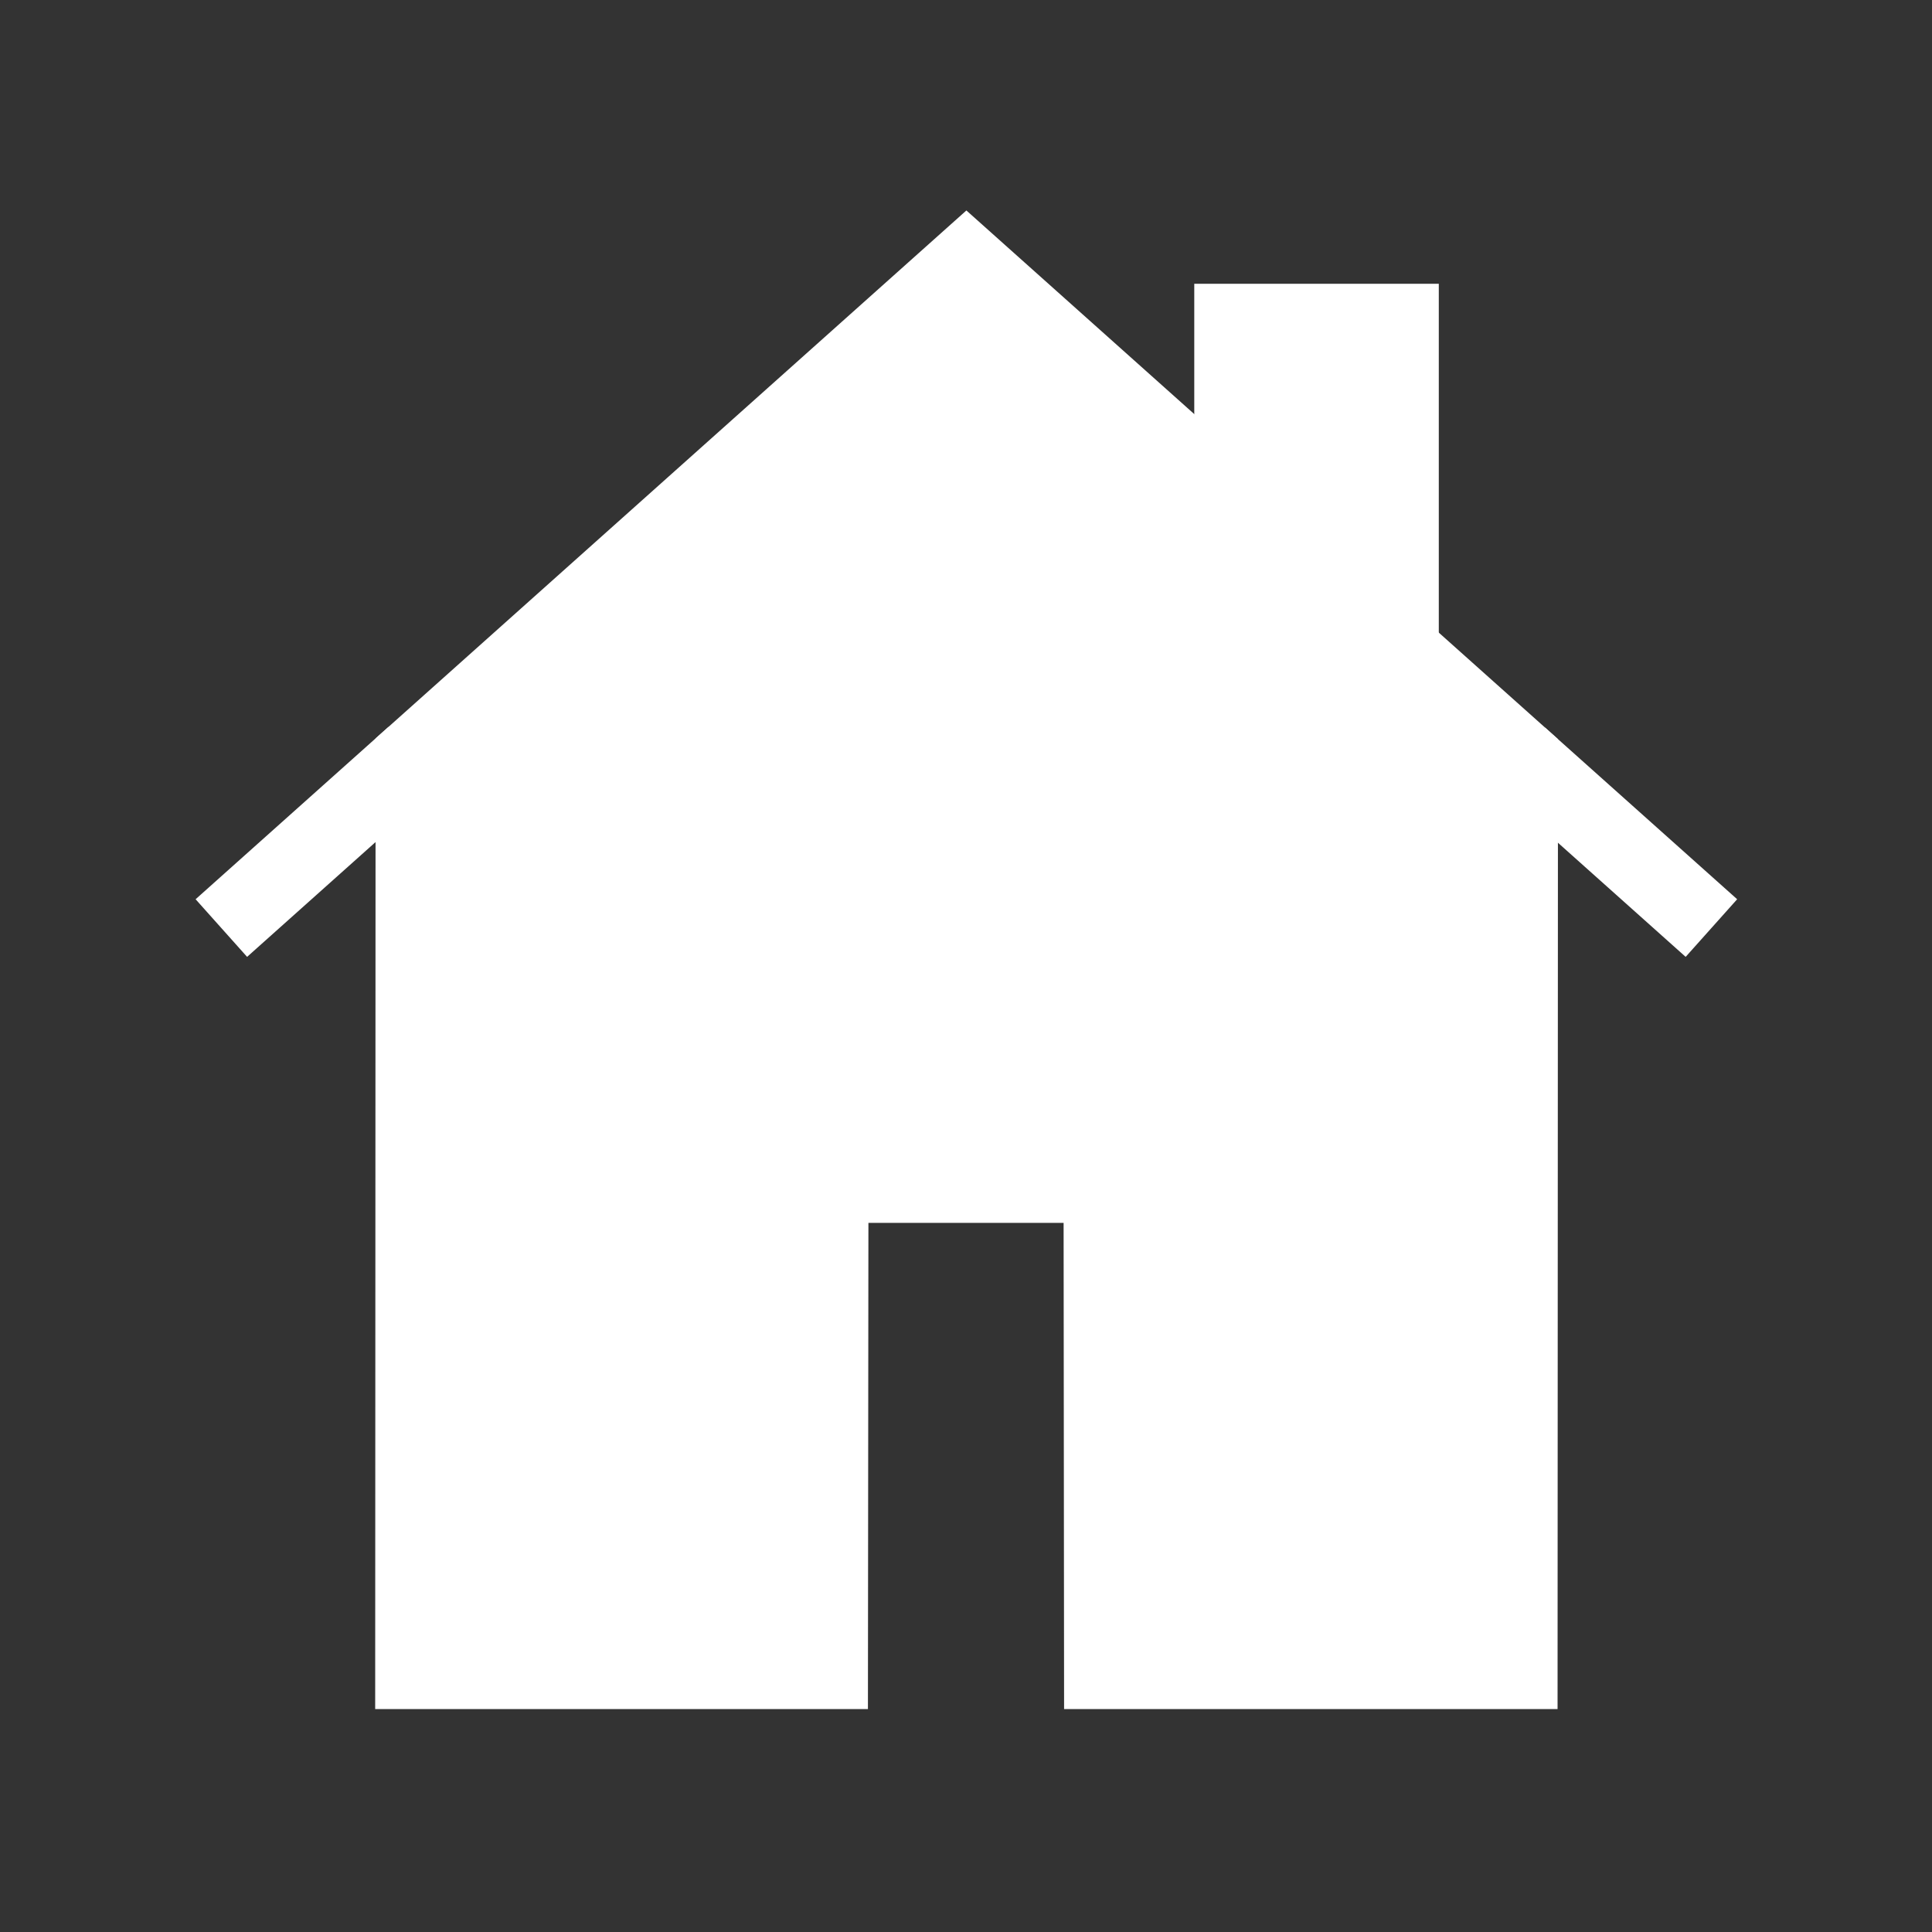 <svg xmlns="http://www.w3.org/2000/svg" viewBox="0 0 100 100"><rect x="0" y="0" width="100" height="100" fill="#333333" stroke="none"/><g stroke="#fff" stroke-width="4"><path d="M50.02 13.576l-28.58 25.54-.02 47.345h21.506l.025-25.166H57.05l.025 25.166H78.62l.02-47.31-28.62-25.575z" fill="#fff" fill-rule="evenodd"/><path d="M63.815 25.904v-9.217h8.657V33.64z" fill="#fff" fill-rule="evenodd"/><path d="M21.439 39.116l-9.982 8.92m77.125 0l-9.943-8.885" fill="none"/></g></svg>